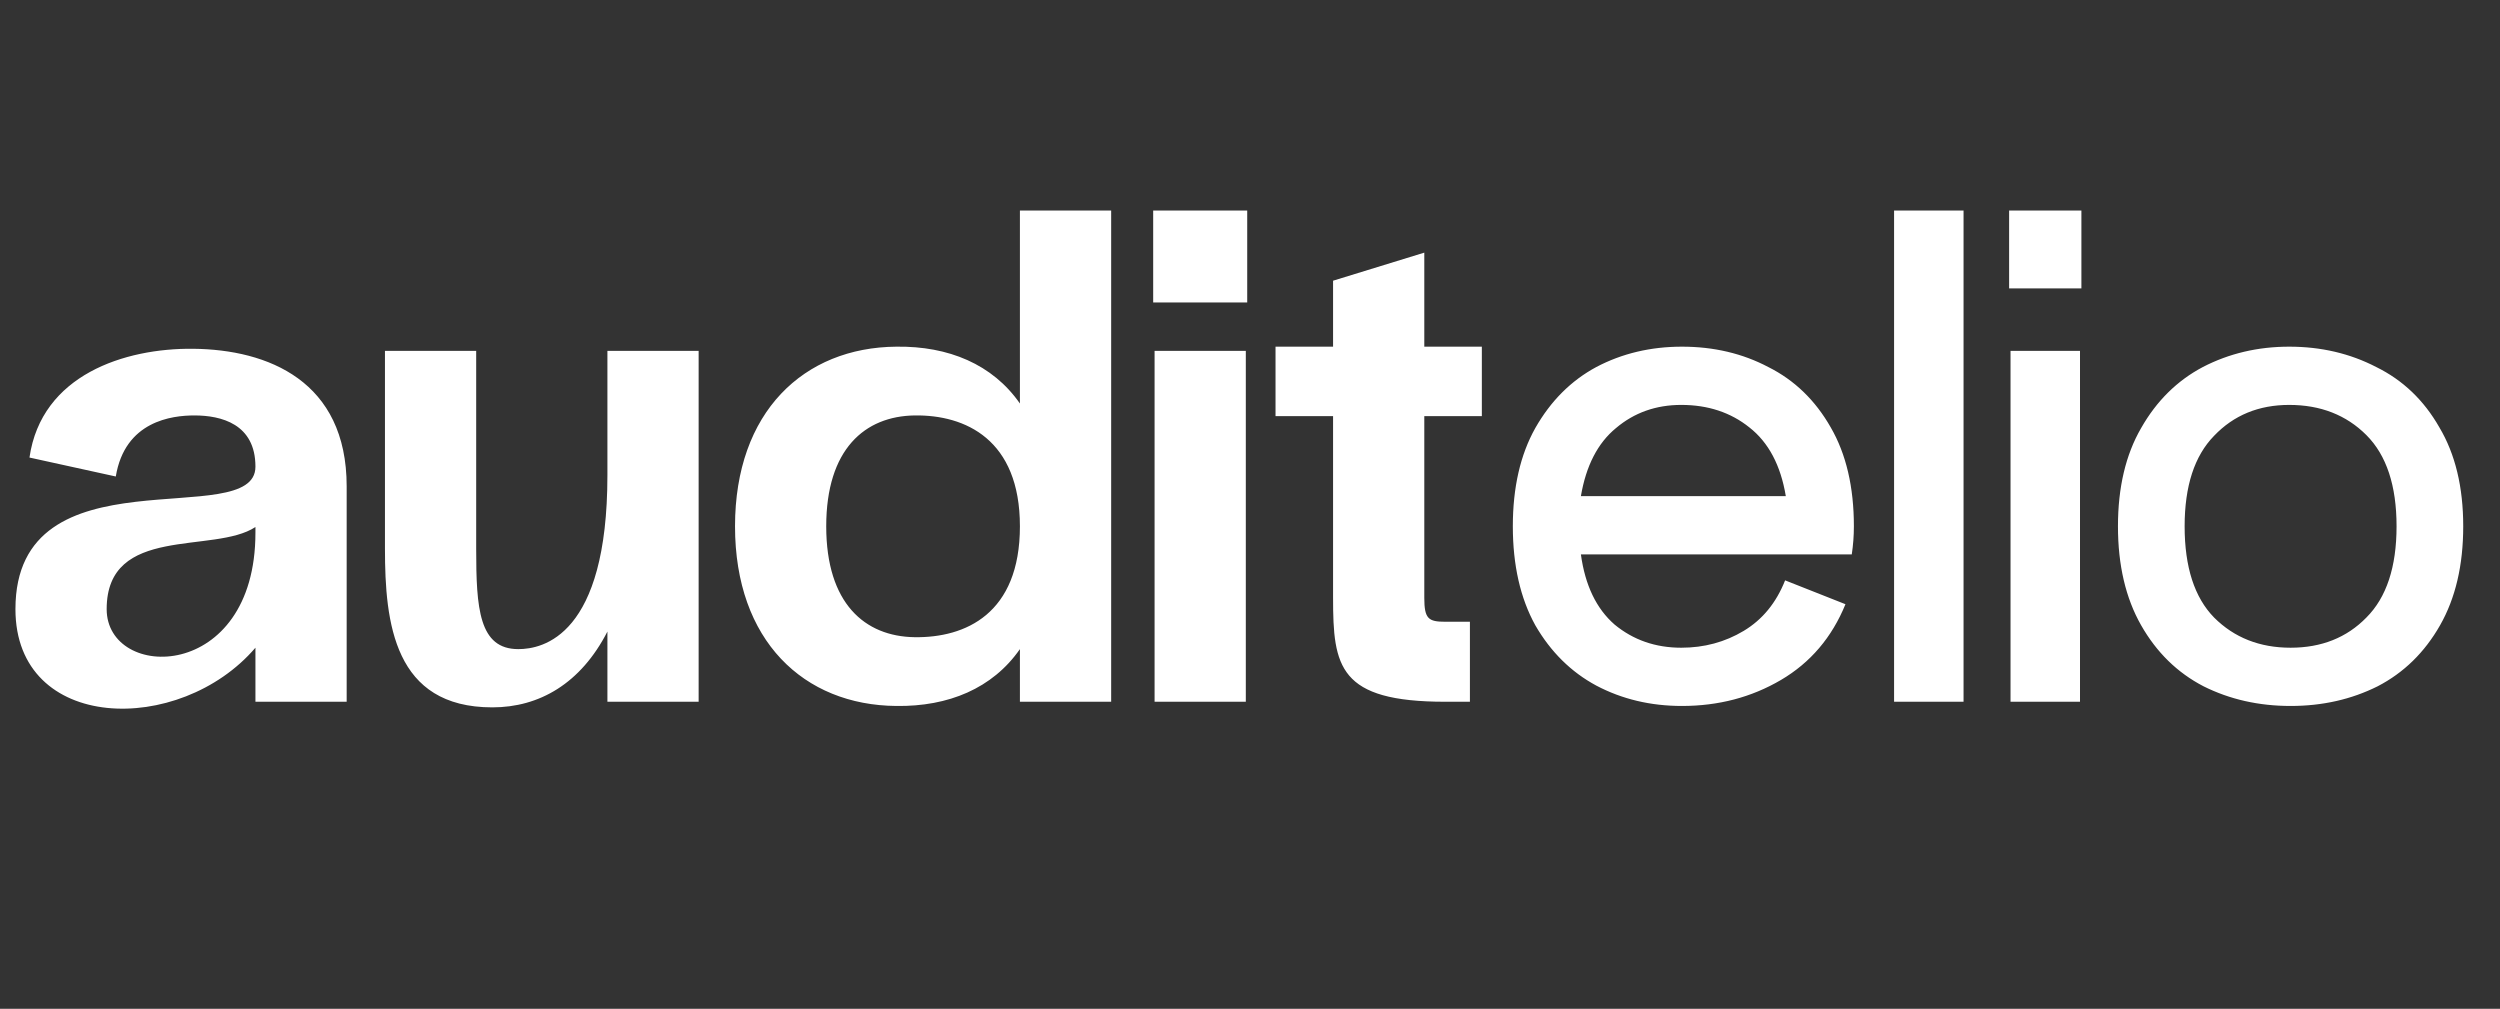 <svg width="114" height="46" viewBox="0 0 114 46" fill="none" xmlns="http://www.w3.org/2000/svg">
<rect x="0" y="0" width="114" height="46" fill="#333333" stroke="none"/>
<path d="M8.8 15.904C12.224 15.936 15.808 17.376 15.808 22.176V32H11.648V29.536C8.192 33.568 0.704 33.408 0.704 27.776C0.704 20.384 11.648 24.288 11.648 21.28C11.648 19.328 10.08 18.944 8.864 18.944C7.84 18.944 5.696 19.2 5.28 21.728L1.344 20.864C1.888 17.088 5.696 15.872 8.8 15.904ZM4.864 27.776C4.864 31.072 11.648 31.136 11.648 24.288V24.032C9.76 25.28 4.864 23.904 4.864 27.776ZM27.698 21.664V16H31.858V32H27.698V28.8C26.482 31.168 24.594 32.256 22.45 32.256C17.97 32.256 17.554 28.416 17.554 25.024V16H21.714V25.024C21.714 27.744 21.842 29.6 23.634 29.6C24.754 29.6 27.698 28.992 27.698 21.664ZM46.508 18.4V9.6H50.669V32H46.508V29.6C45.261 31.392 43.245 32.224 40.877 32.192C36.653 32.16 33.517 29.216 33.517 24C33.517 18.784 36.653 15.84 40.877 15.808C43.245 15.776 45.261 16.608 46.508 18.4ZM41.709 29.056C44.013 29.088 46.508 28 46.508 24C46.508 20.032 44.013 18.912 41.709 18.944C39.437 18.976 37.676 20.48 37.676 24C37.676 27.52 39.437 29.024 41.709 29.056ZM56.873 13.792V9.6H52.585V13.792H56.873ZM52.649 16H56.809V32H52.649V16ZM67.572 15.808V18.976H64.948V27.264C64.948 28.224 65.14 28.352 65.908 28.352H67.028V32H65.908C61.044 32 60.788 30.4 60.788 27.264V18.976H58.164V15.808H60.788V12.8L64.948 11.52V15.808H67.572ZM84.537 24C84.537 24.427 84.505 24.853 84.441 25.28H72.089C72.281 26.688 72.793 27.755 73.625 28.48C74.479 29.184 75.492 29.536 76.665 29.536C77.711 29.536 78.66 29.28 79.513 28.768C80.367 28.256 80.996 27.488 81.401 26.464L84.153 27.552C83.535 29.067 82.553 30.219 81.209 31.008C79.865 31.797 78.361 32.192 76.697 32.192C75.268 32.192 73.967 31.883 72.793 31.264C71.641 30.645 70.713 29.728 70.009 28.512C69.327 27.275 68.985 25.771 68.985 24C68.985 22.229 69.327 20.736 70.009 19.52C70.713 18.283 71.641 17.355 72.793 16.736C73.967 16.117 75.268 15.808 76.697 15.808C78.148 15.808 79.46 16.117 80.633 16.736C81.828 17.333 82.777 18.251 83.481 19.488C84.185 20.704 84.537 22.208 84.537 24ZM76.665 18.464C75.513 18.464 74.521 18.816 73.689 19.52C72.857 20.203 72.324 21.237 72.089 22.624H81.433C81.199 21.216 80.644 20.171 79.769 19.488C78.916 18.805 77.881 18.464 76.665 18.464ZM86.37 9.6H89.538V32H86.37V9.6ZM94.912 13.152V9.6H91.616V13.152H94.912ZM91.68 16H94.848V32H91.68V16ZM112.323 24C112.323 25.771 111.971 27.275 111.267 28.512C110.563 29.749 109.614 30.677 108.419 31.296C107.224 31.893 105.902 32.192 104.451 32.192C103 32.192 101.678 31.893 100.483 31.296C99.288 30.677 98.339 29.749 97.635 28.512C96.931 27.275 96.579 25.771 96.579 24C96.579 22.229 96.931 20.736 97.635 19.52C98.339 18.283 99.278 17.355 100.451 16.736C101.646 16.117 102.958 15.808 104.387 15.808C105.838 15.808 107.16 16.117 108.355 16.736C109.571 17.333 110.531 18.251 111.235 19.488C111.96 20.704 112.323 22.208 112.323 24ZM109.283 24C109.283 22.144 108.824 20.757 107.907 19.84C106.99 18.923 105.816 18.464 104.387 18.464C103 18.464 101.859 18.933 100.963 19.872C100.067 20.789 99.619 22.165 99.619 24C99.619 25.856 100.067 27.243 100.963 28.16C101.88 29.077 103.043 29.536 104.451 29.536C105.859 29.536 107.011 29.077 107.907 28.16C108.824 27.243 109.283 25.856 109.283 24Z" fill="white"/>
</svg>
